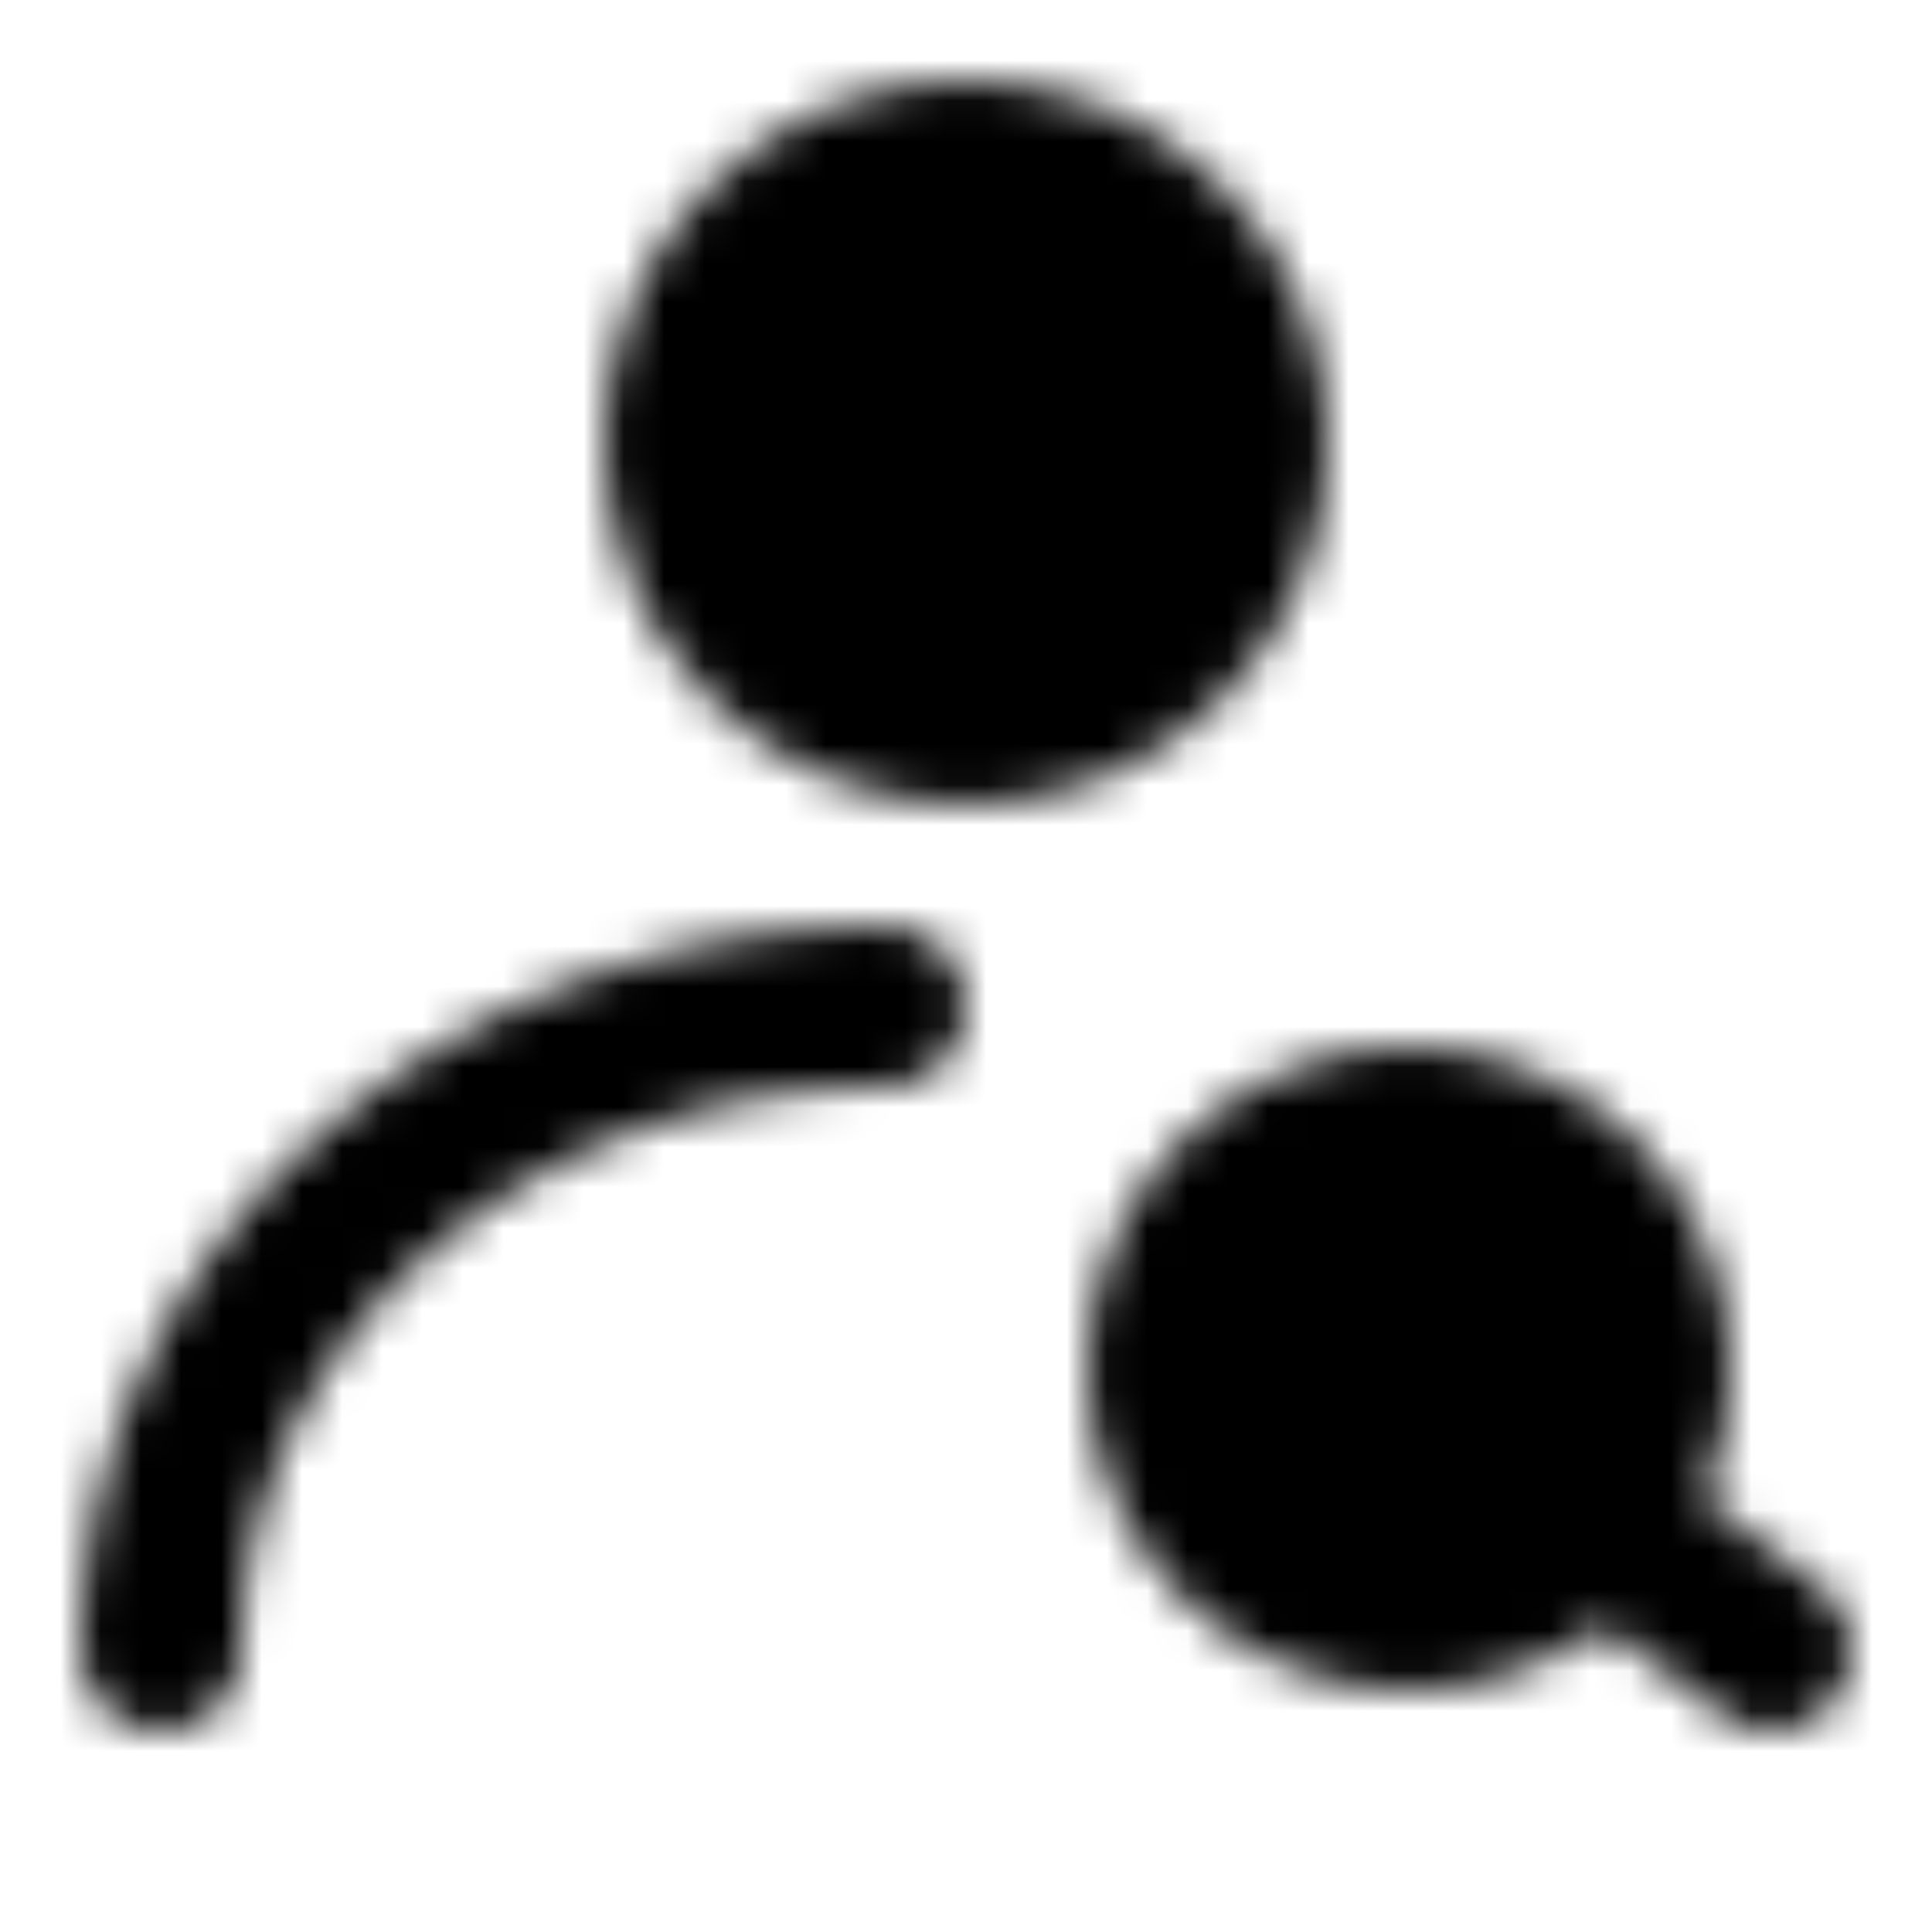 <?xml version="1.0" encoding="utf-8"?>
<!-- Generator: www.svgicons.com -->
<svg xmlns="http://www.w3.org/2000/svg" width="800" height="800" viewBox="0 0 48 48">
<defs><mask id="ipTPeopleSearchOne0"><g fill="none" stroke="#fff" stroke-width="4"><circle cx="24" cy="11" r="7" fill="#555" stroke-linecap="round" stroke-linejoin="round"/><path stroke-linecap="round" stroke-linejoin="round" d="M4 41c0-8.837 8.059-16 18-16"/><circle cx="35" cy="34" r="6" fill="#555"/><path stroke-linecap="round" stroke-linejoin="round" d="m40 38l4 3"/></g></mask></defs><path fill="currentColor" d="M0 0h48v48H0z" mask="url(#ipTPeopleSearchOne0)"/>
</svg>